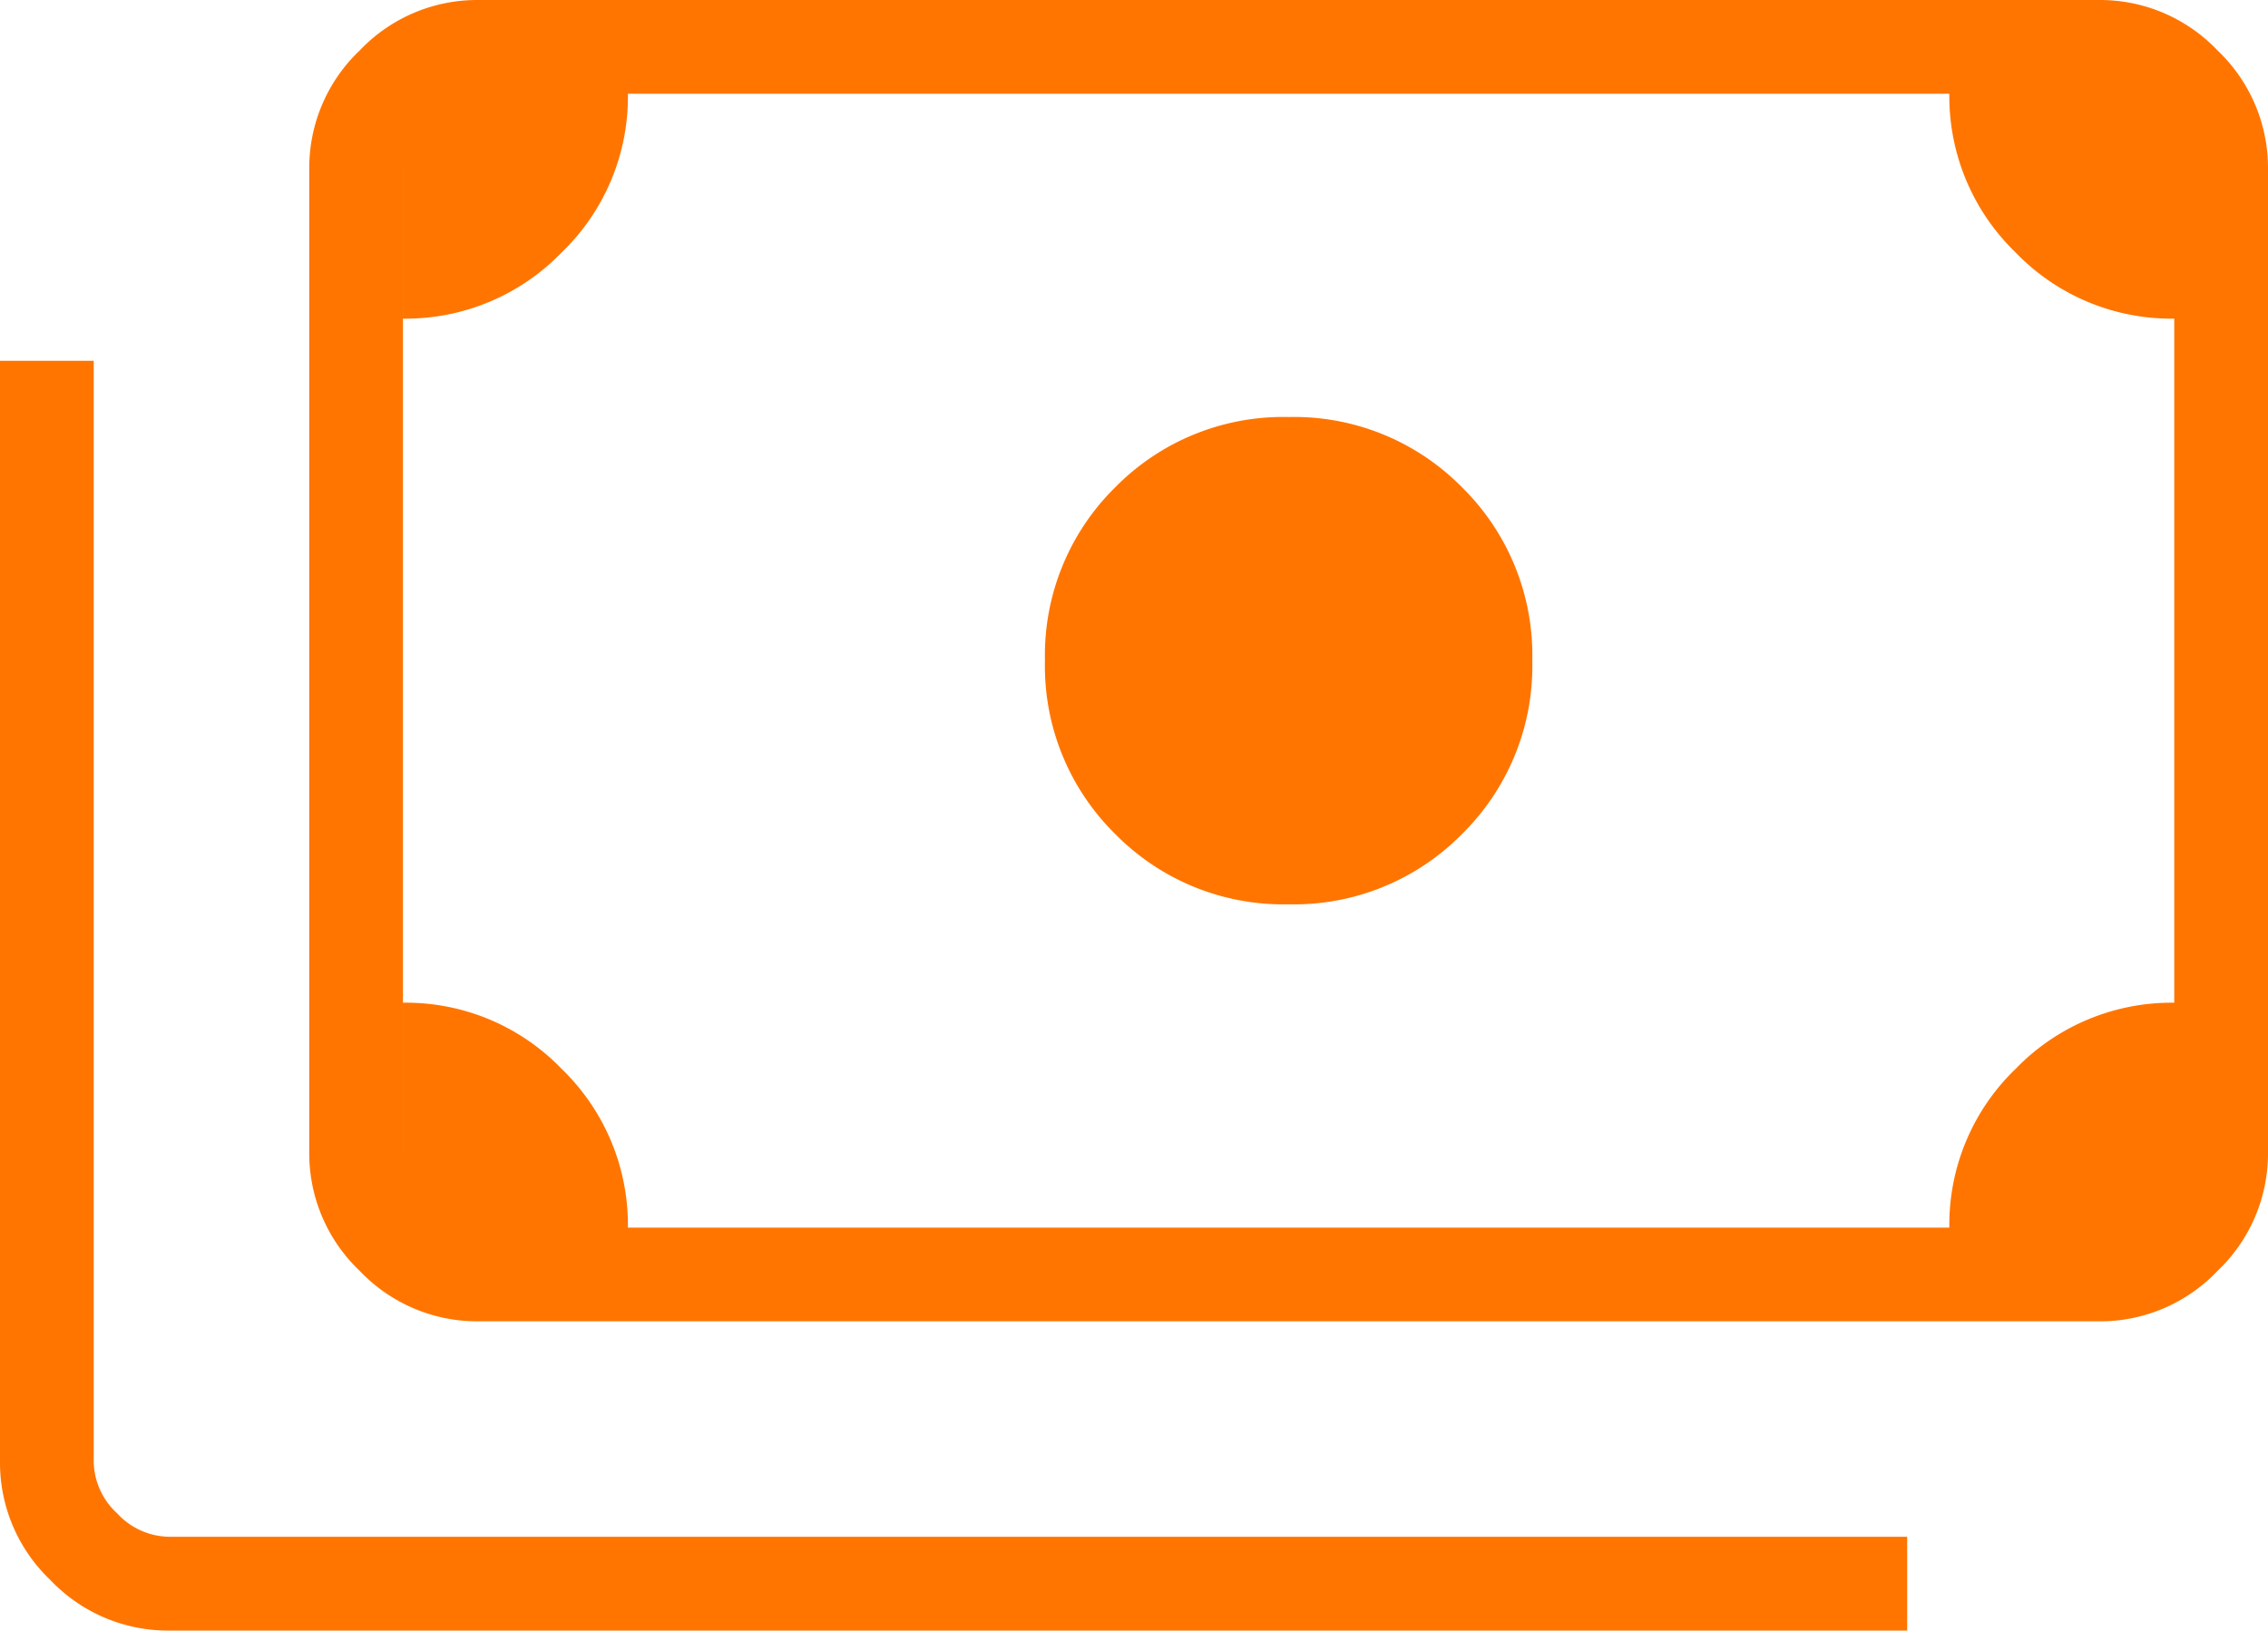 <svg xmlns="http://www.w3.org/2000/svg" width="107.551" height="77.33" viewBox="0 0 107.551 77.33">
  <g id="Ikona_Platnosc" transform="translate(-1250 -2365)">
    <path id="payments_FILL0_wght200_GRAD0_opsz48" d="M168.8-707.883a11.171,11.171,0,0,1-8.222-3.333,11.171,11.171,0,0,1-3.333-8.222,11.172,11.172,0,0,1,3.333-8.222,11.171,11.171,0,0,1,8.222-3.333,11.171,11.171,0,0,1,8.222,3.333,11.172,11.172,0,0,1,3.333,8.222,11.171,11.171,0,0,1-3.333,8.222A11.172,11.172,0,0,1,168.8-707.883Zm-38.443,19.777a7.678,7.678,0,0,1-5.607-2.393,7.678,7.678,0,0,1-2.393-5.607V-742.77a7.678,7.678,0,0,1,2.393-5.607,7.678,7.678,0,0,1,5.607-2.393h76.886a7.678,7.678,0,0,1,5.607,2.393,7.678,7.678,0,0,1,2.393,5.607v46.665a7.678,7.678,0,0,1-2.393,5.607,7.678,7.678,0,0,1-5.607,2.393Zm7.111-4.444h62.664a10.248,10.248,0,0,1,3.147-7.533,10.284,10.284,0,0,1,7.519-3.133v-32.443a10.247,10.247,0,0,1-7.533-3.147,10.285,10.285,0,0,1-3.133-7.519H137.468a10.248,10.248,0,0,1-3.147,7.533,10.285,10.285,0,0,1-7.519,3.133v32.443a10.249,10.249,0,0,1,7.533,3.147A10.285,10.285,0,0,1,137.468-692.55Zm60.664,19.11H115.692a7.679,7.679,0,0,1-5.607-2.393,7.678,7.678,0,0,1-2.393-5.607v-52.22h4.444v52.22A3.4,3.4,0,0,0,113.247-679a3.4,3.4,0,0,0,2.444,1.111h82.441Zm-67.775-19.11H126.8v-53.776h3.555a3.416,3.416,0,0,0-2.5,1.055,3.417,3.417,0,0,0-1.056,2.5v46.665a3.417,3.417,0,0,0,1.056,2.5A3.417,3.417,0,0,0,130.358-692.55Z" transform="translate(1142.308 3115.77)" fill="#ff7500"/>
  </g>
</svg>

